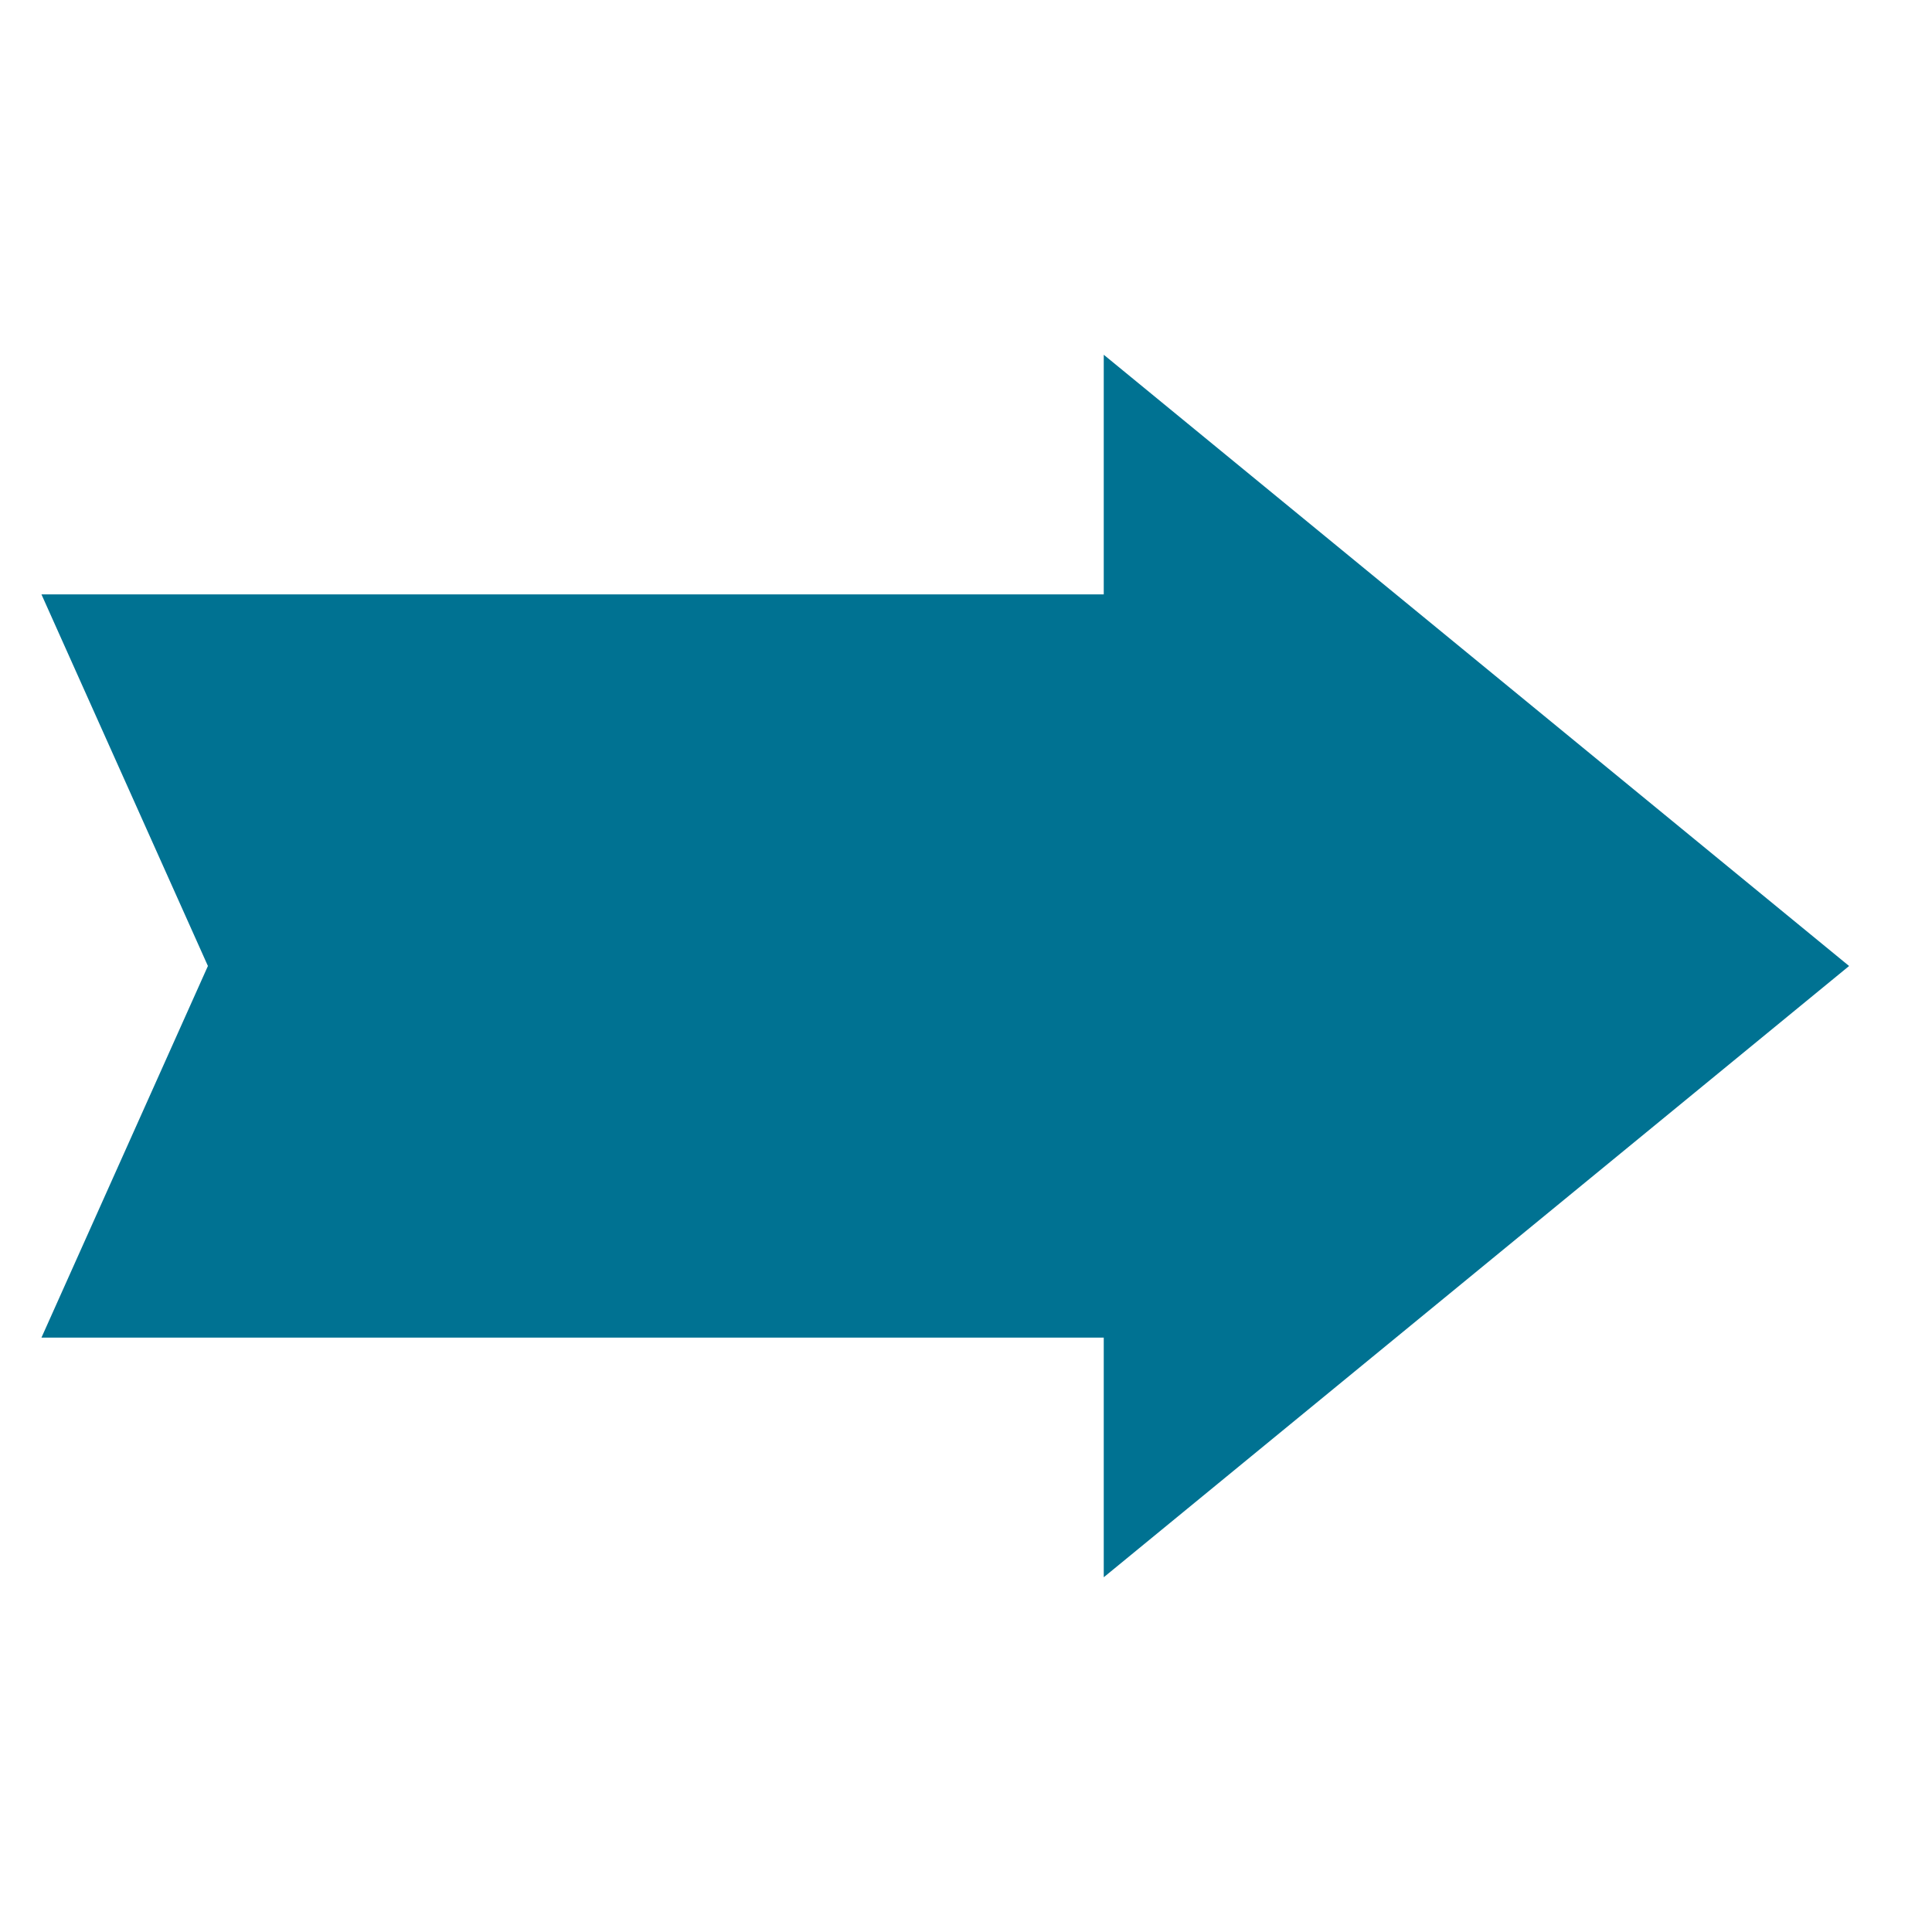 <?xml version="1.0" encoding="utf-8"?>
<svg xmlns="http://www.w3.org/2000/svg" viewBox="0 0 500 500">
  <path d="M 10.727 346.176 L 53.806 249.998 L 10.727 153.822 L 285.65 153.822 L 285.65 91.808 L 478.545 250.001 L 285.65 408.193 L 285.65 346.176 L 10.727 346.176 Z" style="fill: rgb(0, 114, 146);"/>
</svg>